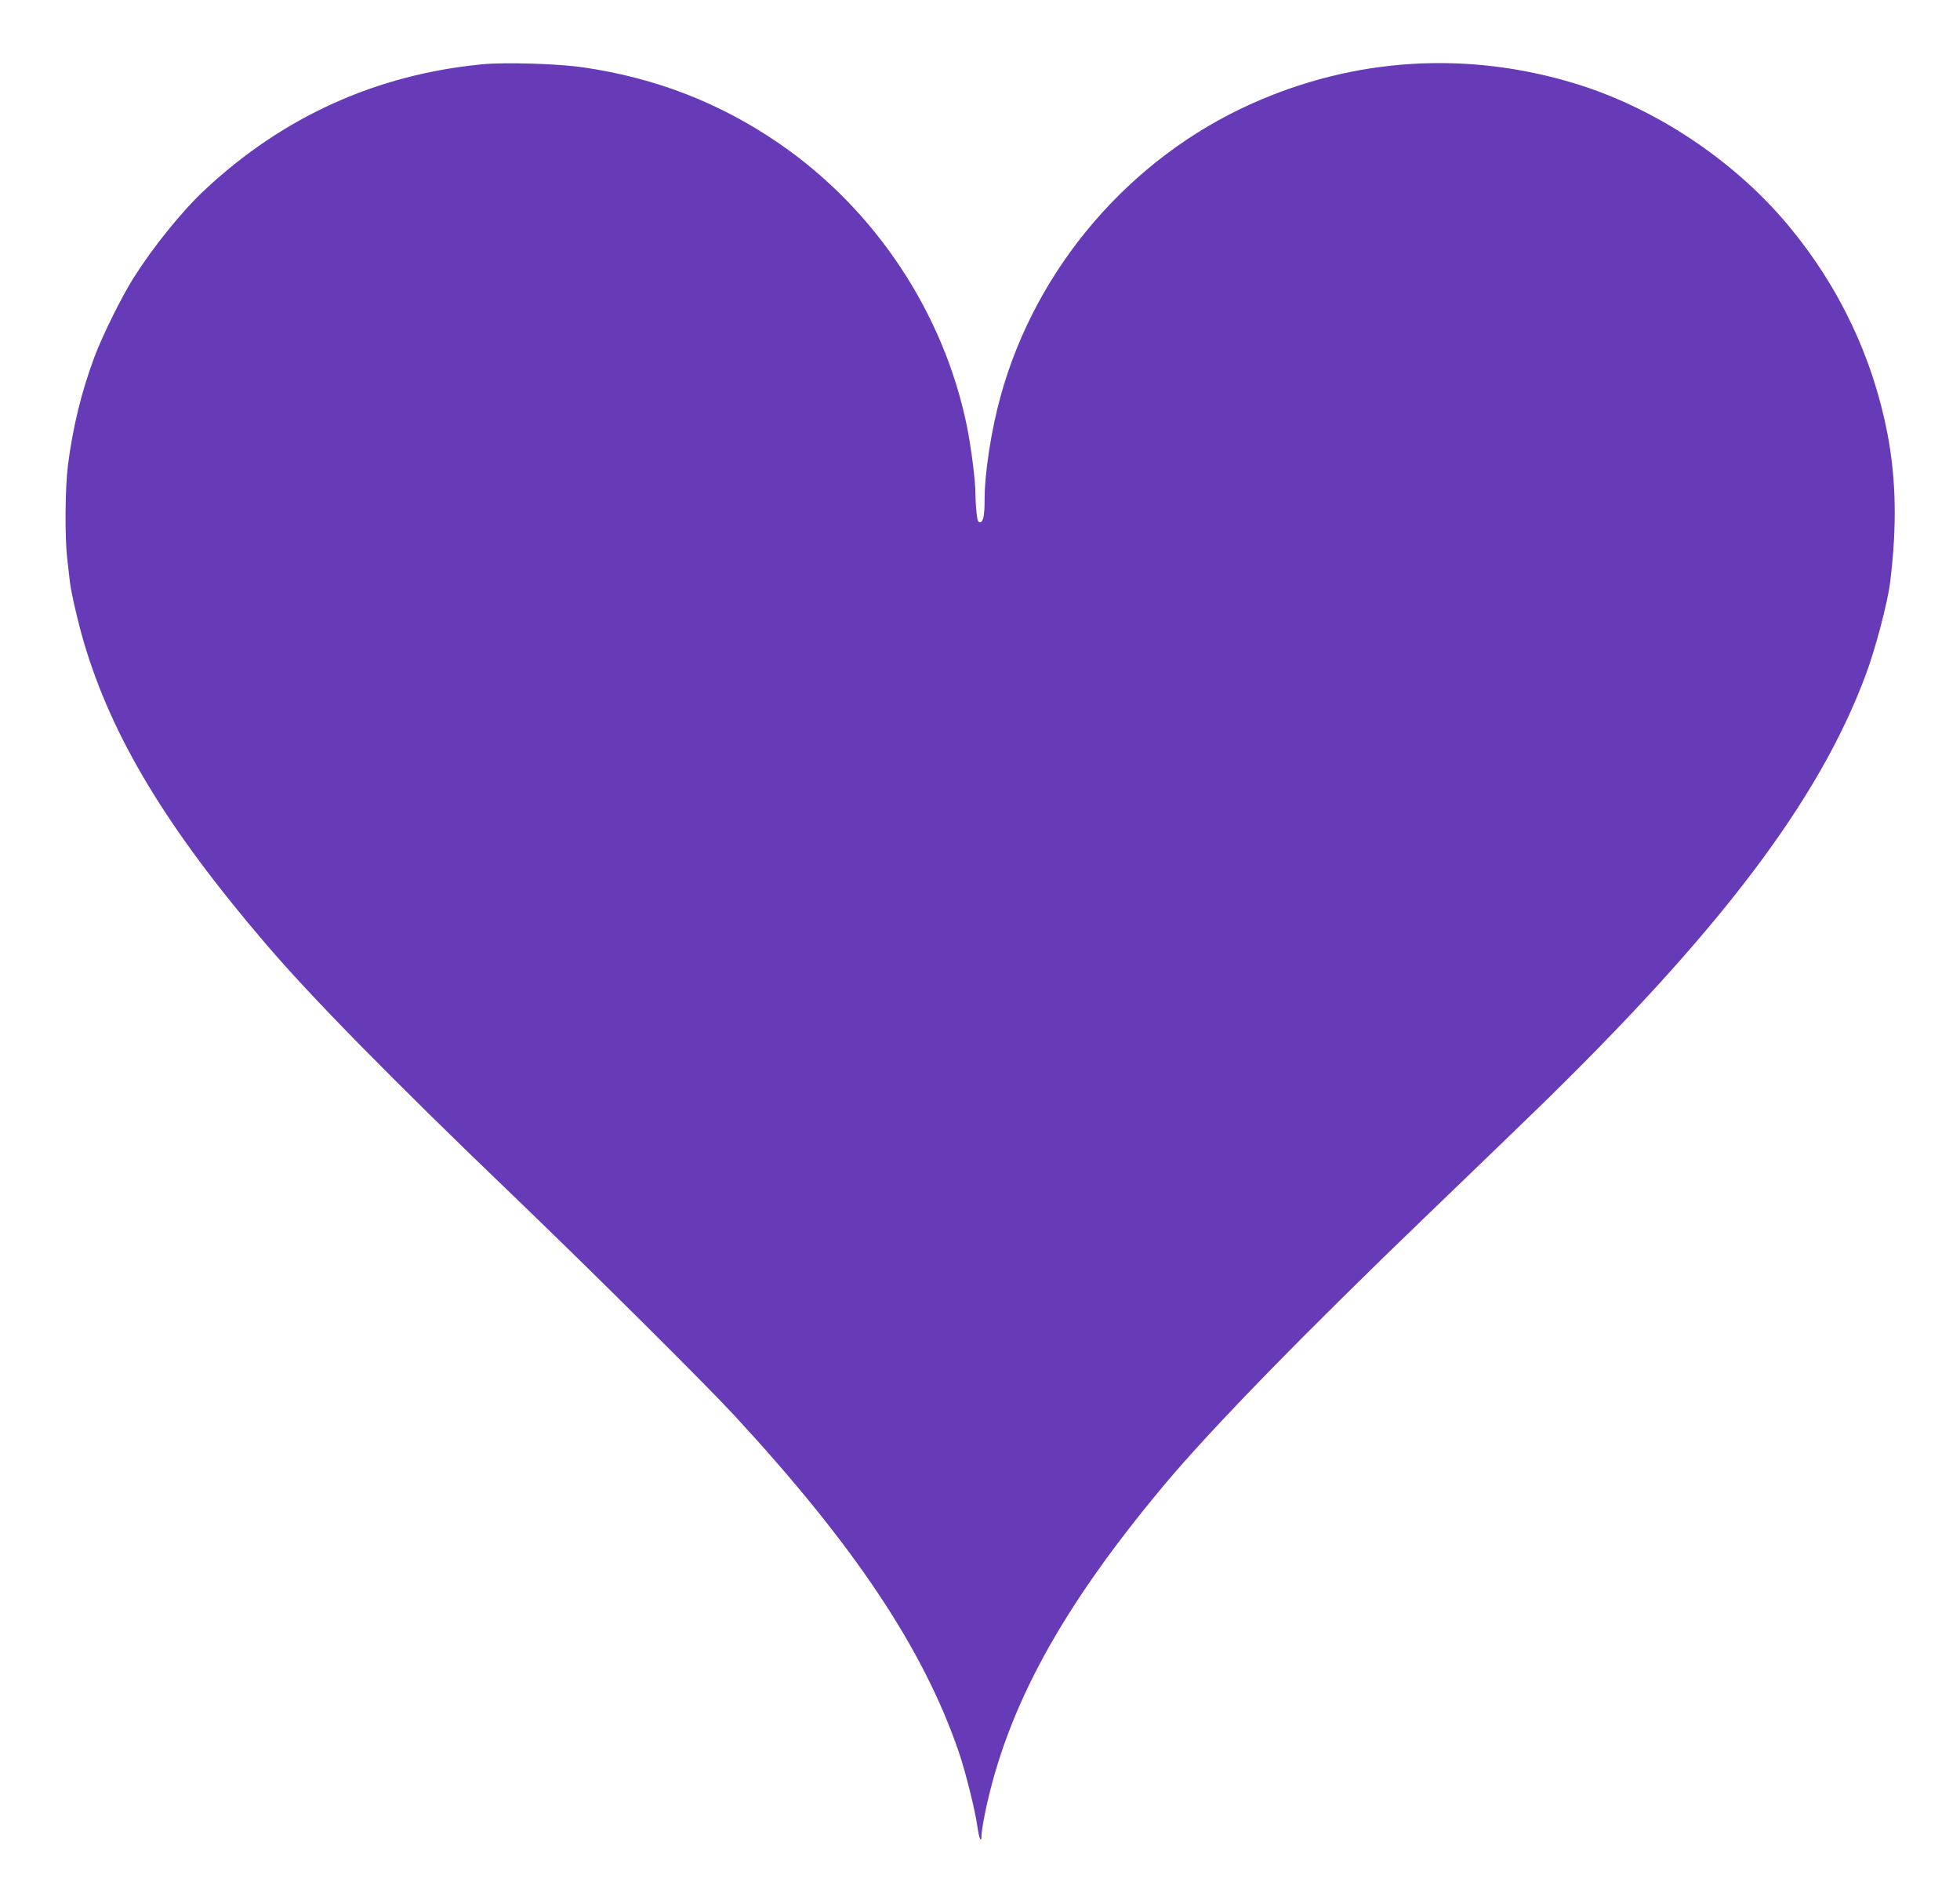 <?xml version="1.0" standalone="no"?>
<!DOCTYPE svg PUBLIC "-//W3C//DTD SVG 20010904//EN"
 "http://www.w3.org/TR/2001/REC-SVG-20010904/DTD/svg10.dtd">
<svg version="1.0" xmlns="http://www.w3.org/2000/svg"
 width="1280pt" height="1243pt" viewBox="0 0 1280 1243"
 preserveAspectRatio="xMidYMid meet">
<g transform="translate(0,1243) scale(0.1,-0.1)"
fill="#673ab7" stroke="none">
<path d="M3147 12010 c-691 -67 -1300 -343 -1810 -820 -147 -137 -335 -370
-462 -570 -79 -124 -209 -387 -258 -520 -86 -230 -141 -458 -173 -705 -19
-149 -22 -477 -4 -620 5 -49 13 -112 16 -140 8 -73 52 -263 90 -393 183 -624
544 -1222 1197 -1983 293 -343 831 -890 1612 -1639 518 -498 1244 -1219 1444
-1435 783 -848 1232 -1521 1463 -2195 43 -127 106 -378 120 -480 12 -87 28
-121 28 -59 0 16 11 83 24 147 143 685 495 1330 1165 2132 309 370 922 998
1721 1766 217 208 534 515 705 680 1202 1167 1853 2025 2159 2847 64 170 144
475 160 607 45 367 39 670 -18 970 -97 501 -318 964 -649 1360 -355 425 -867
765 -1392 925 -708 215 -1441 169 -2113 -133 -794 -356 -1408 -1072 -1638
-1911 -61 -221 -104 -500 -104 -675 0 -103 -9 -146 -30 -146 -14 0 -18 13 -23
68 -4 37 -7 92 -7 122 0 85 -28 301 -56 440 -152 740 -600 1413 -1224 1842
-385 265 -806 429 -1280 498 -163 24 -513 35 -663 20z"/>
</g>
</svg>
